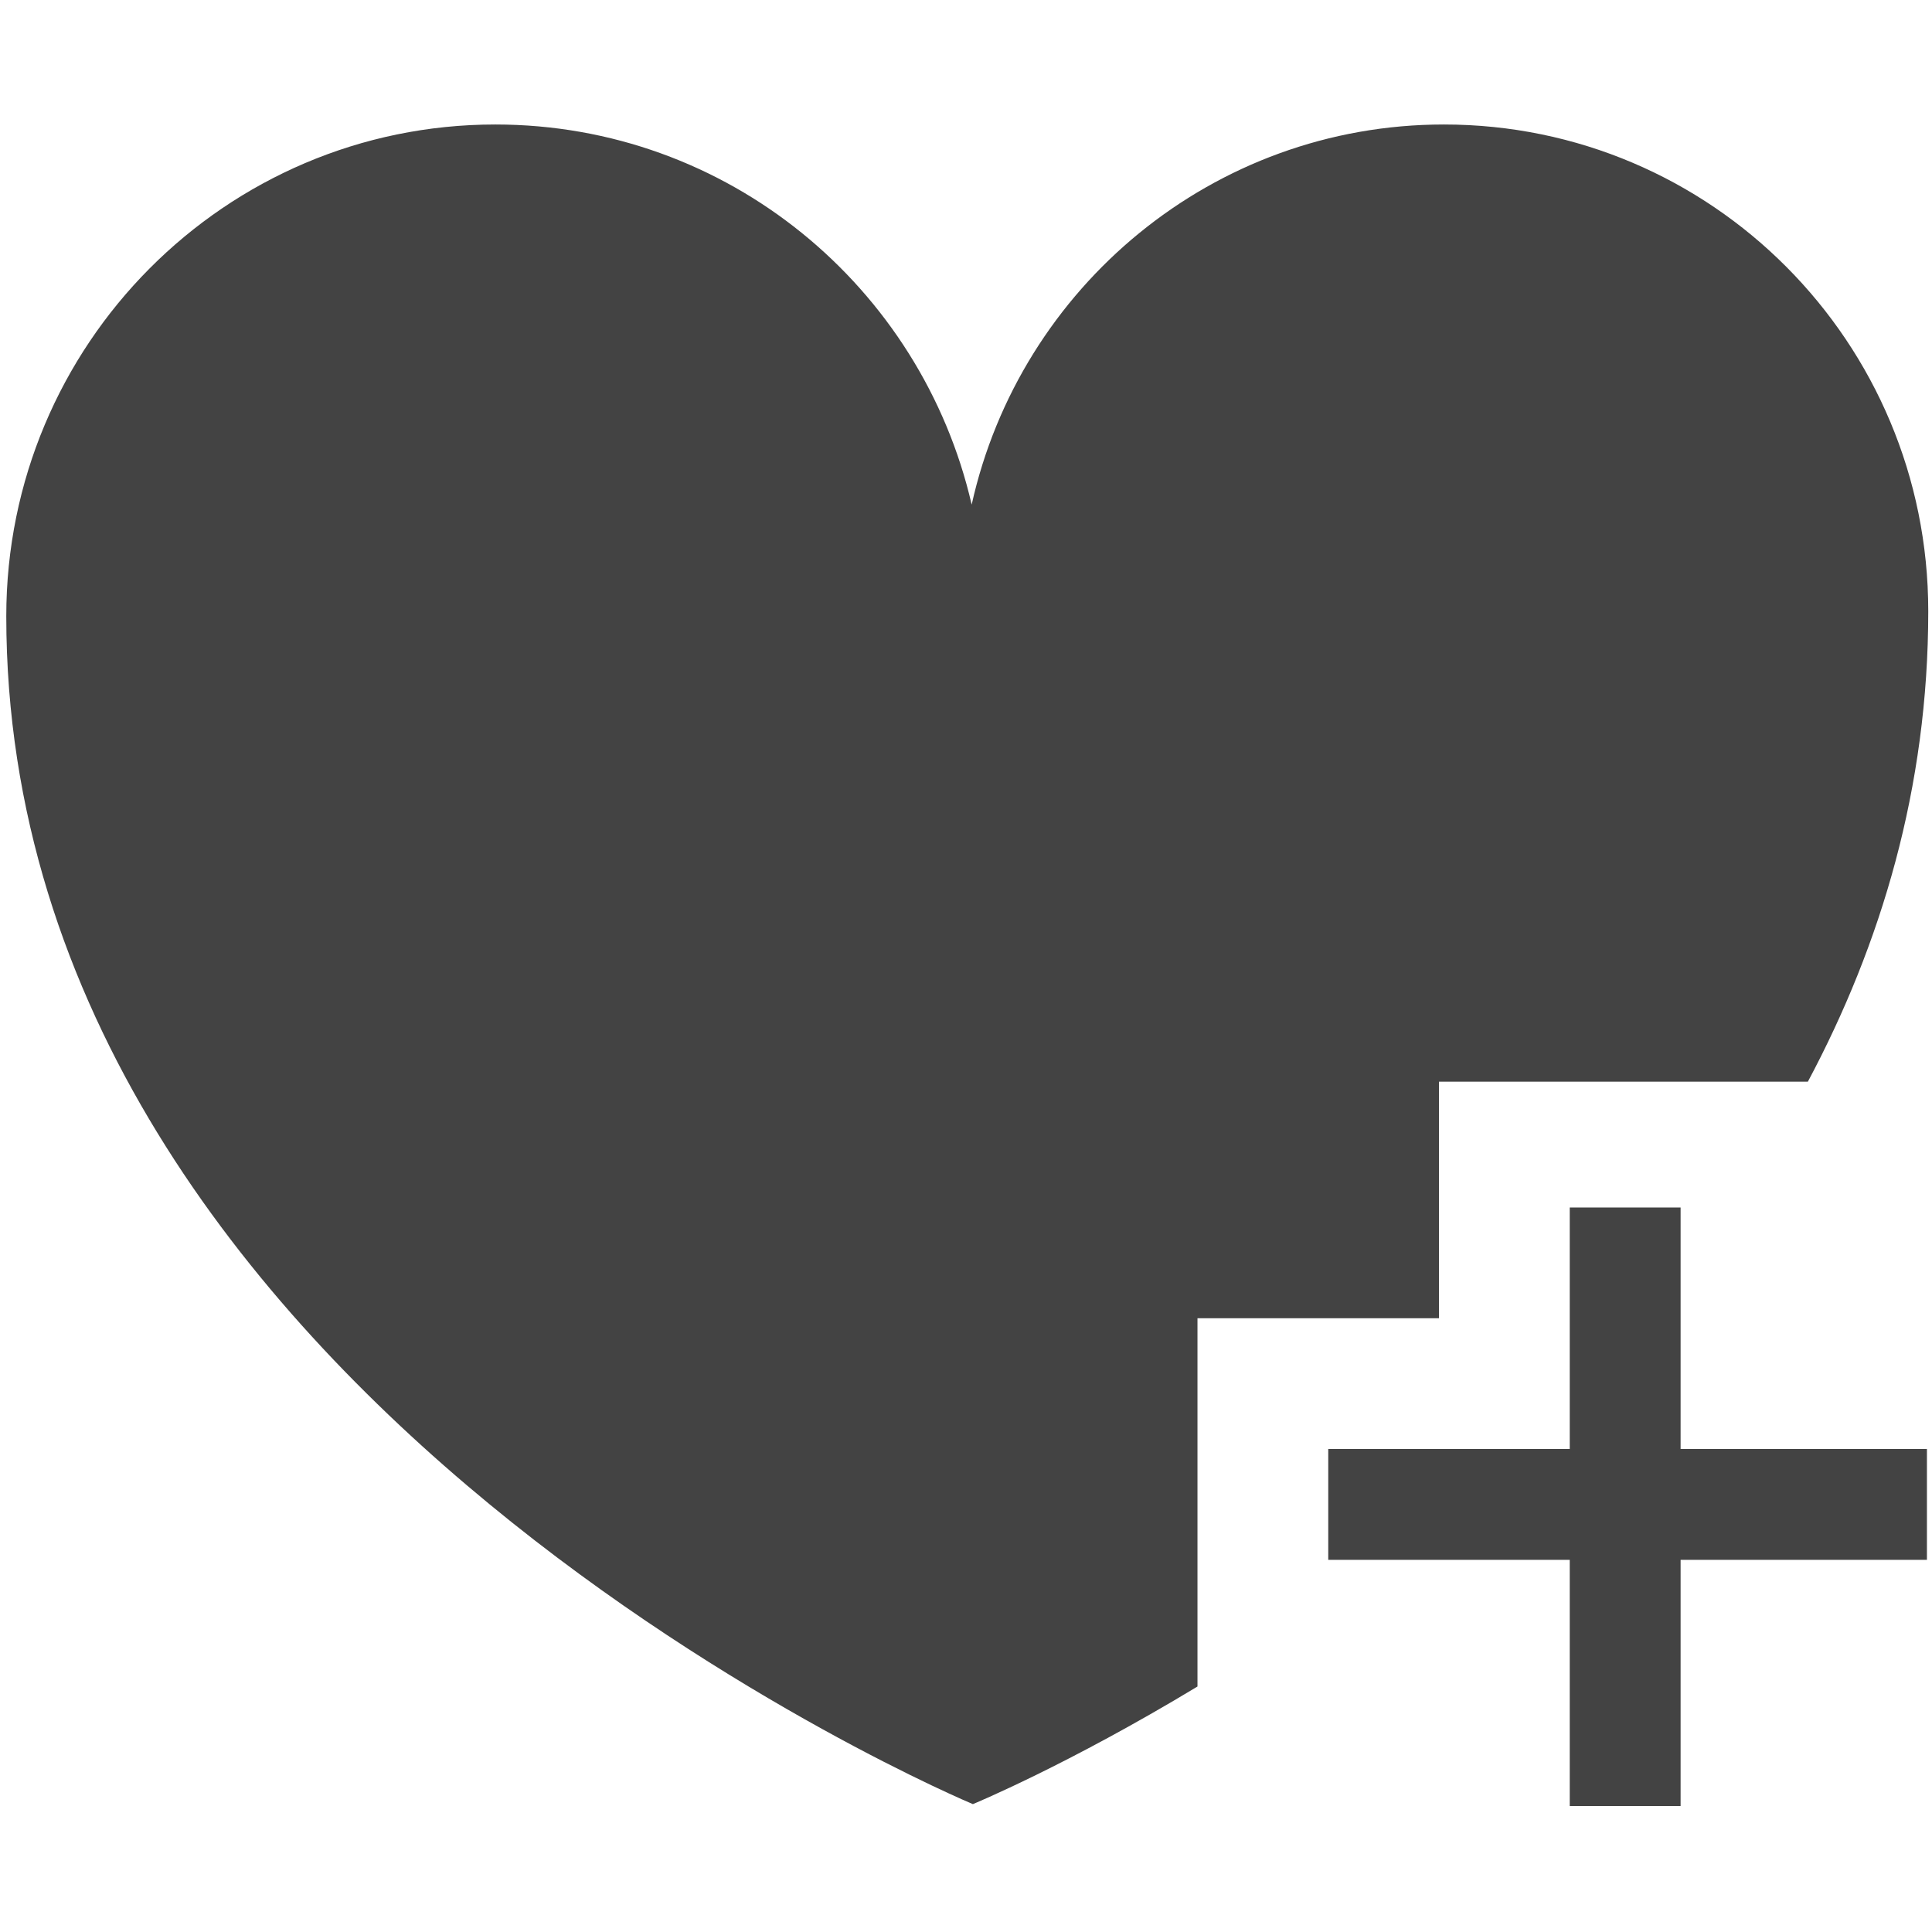<?xml version="1.0" encoding="utf-8"?>
<!-- Скачано с сайта svg4.ru / Downloaded from svg4.ru -->
<svg width="800px" height="800px" viewBox="0 0 16 16" version="1.1" xmlns="http://www.w3.org/2000/svg" xmlns:xlink="http://www.w3.org/1999/xlink" class="si-glyph si-glyph-heart-plus">
<title>154</title>
<defs>
</defs>
<g stroke="none" stroke-width="1" fill="none" fill-rule="evenodd">
<g transform="translate(0, 1)" fill="#434343">
<rect x="11" y="11" width="4.958" height="0.918" class="si-glyph-fill">
</rect>
<rect x="13" y="9" width="0.918" height="4.957" class="si-glyph-fill">
</rect>
<path d="M11.917,7.958 L14.972,7.958 C15.577,6.823 15.969,5.527 15.969,4.062 C15.969,1.833 14.174,0.031 11.958,0.031 C10.045,0.031 8.447,1.379 8.047,3.179 C7.631,1.376 6.026,0.031 4.102,0.031 C1.865,0.031 0.052,1.855 0.052,4.103 C0.052,10.599 8.057,13.941 8.057,13.941 C8.057,13.941 8.842,13.617 9.917,12.967 L9.917,9.917 L11.917,9.917 L11.917,7.958 L11.917,7.958 Z" class="si-glyph-fill">
</path>
</g>
</g>
</svg>